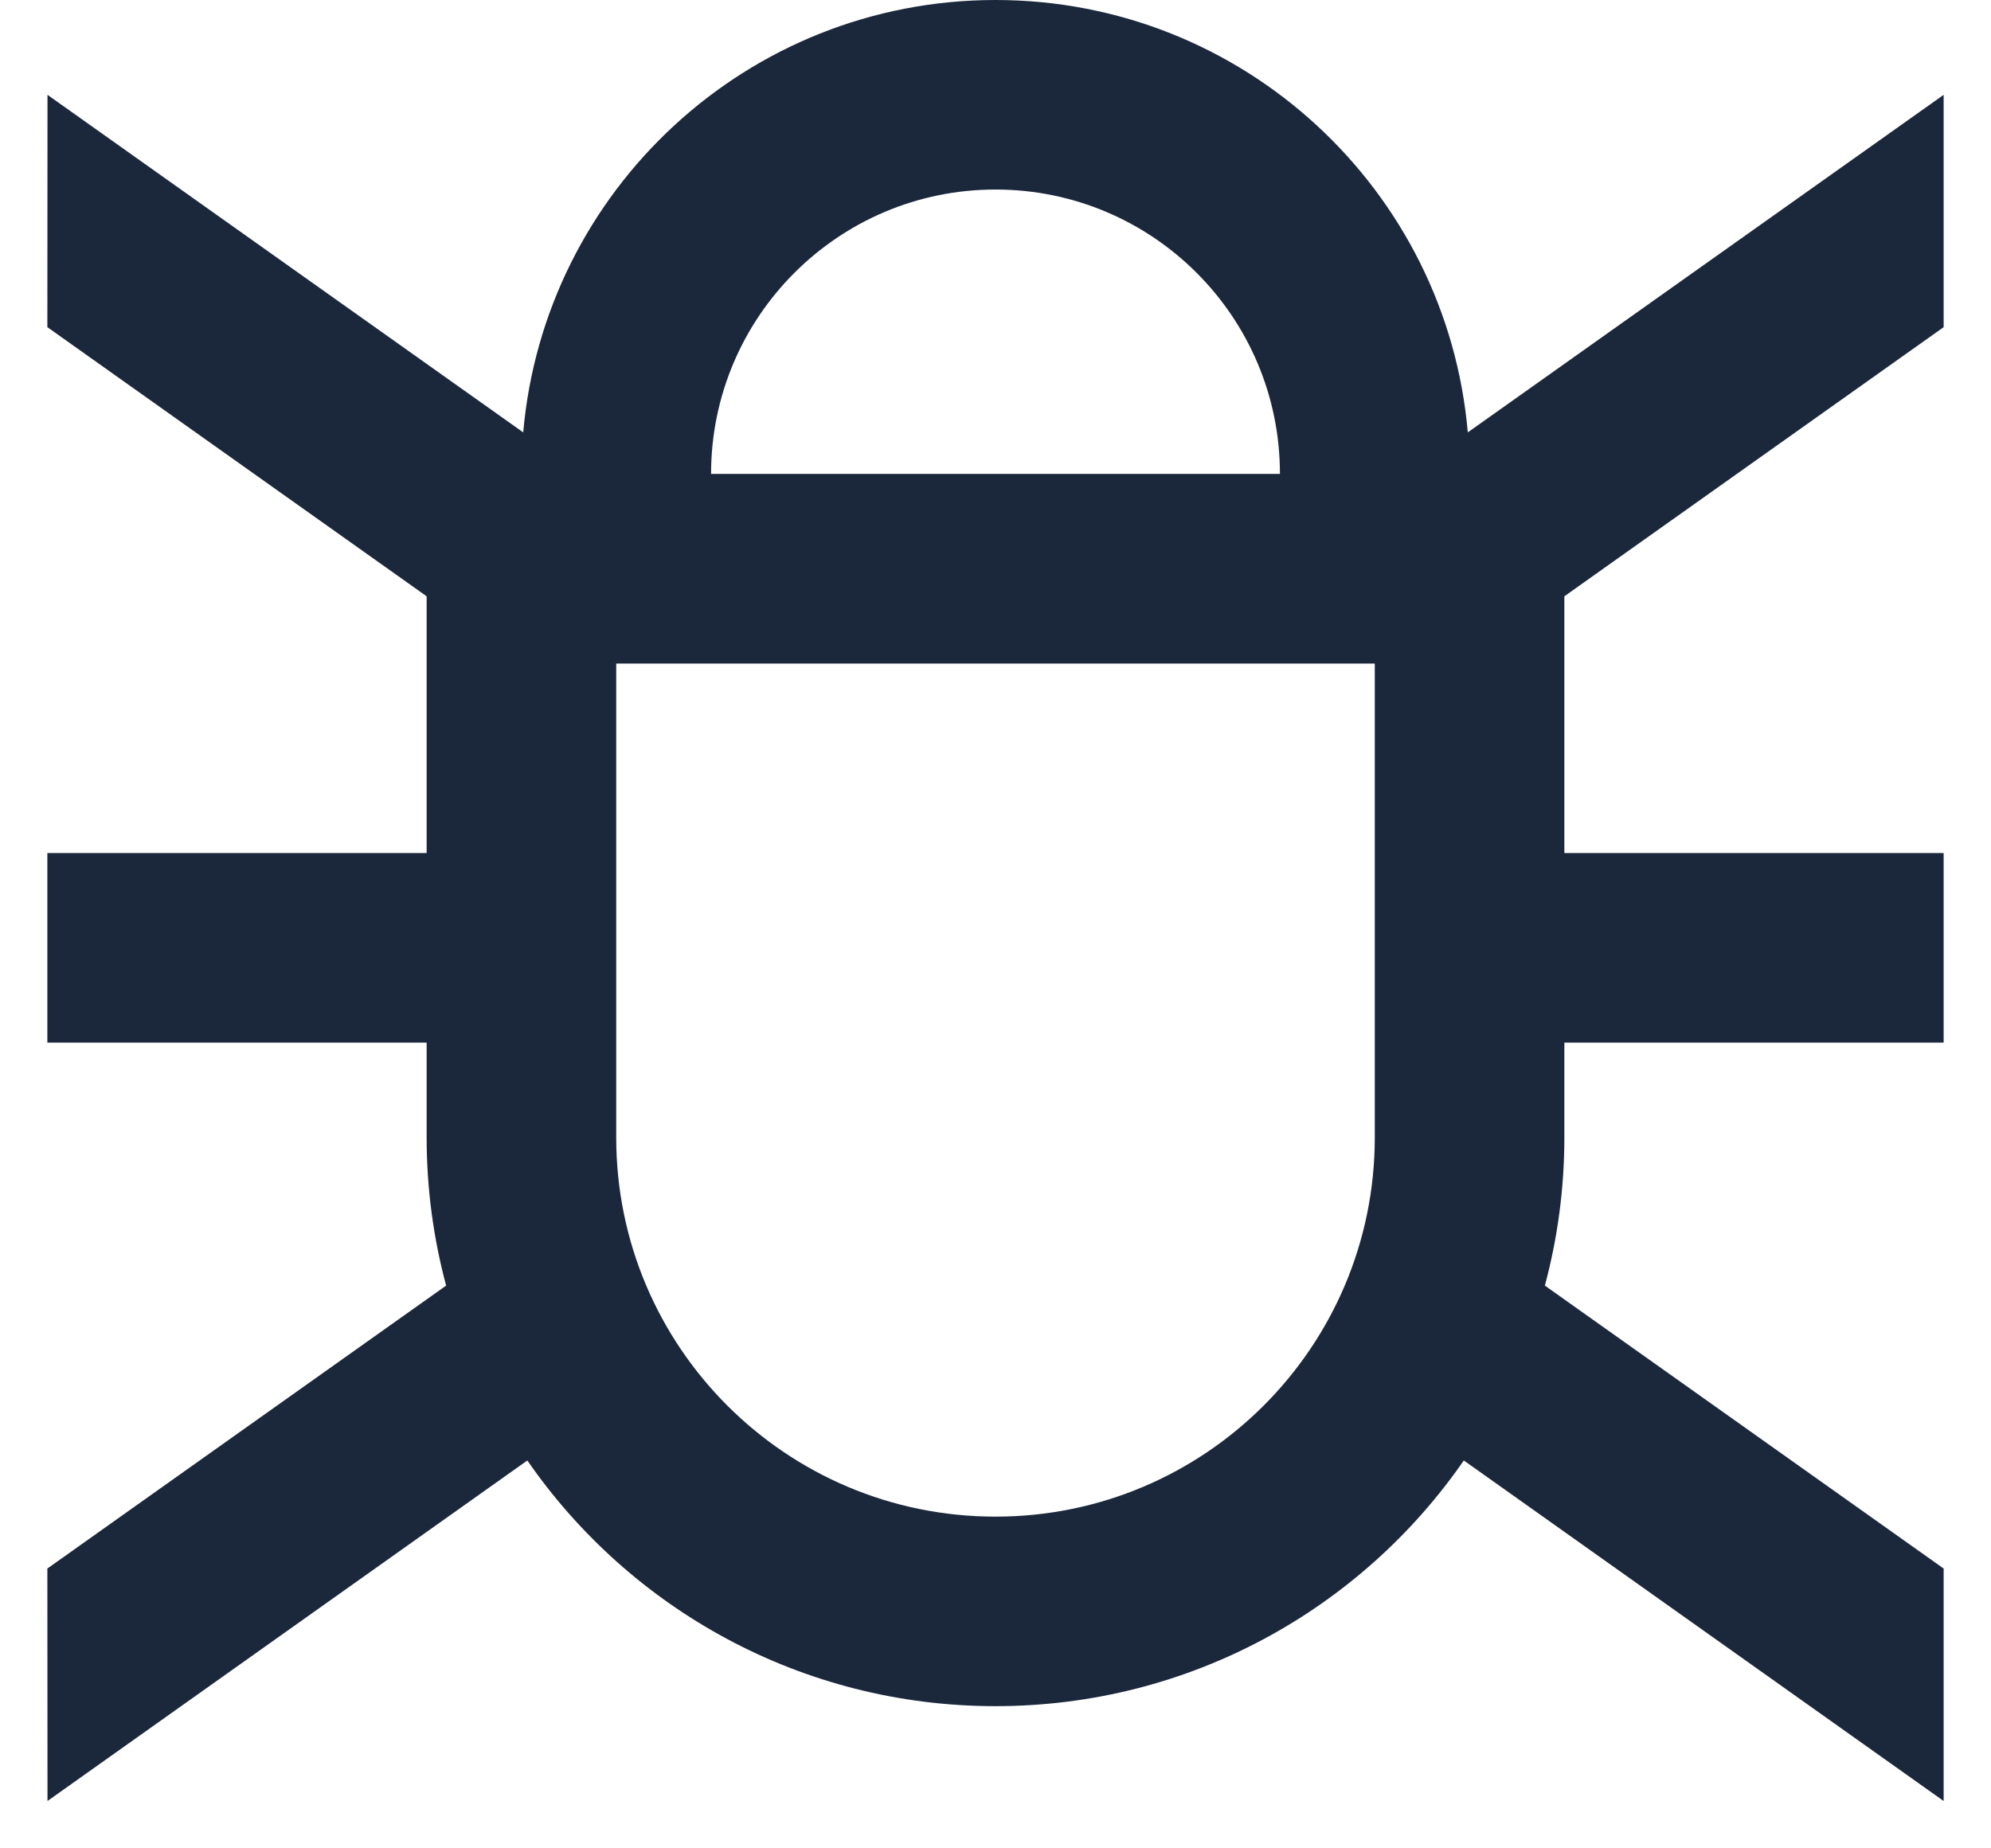 <svg width="14" height="13" viewBox="0 0 14 13" fill="none" xmlns="http://www.w3.org/2000/svg">
<path fill-rule="evenodd" clip-rule="evenodd" d="M0.334 0.667L3.679 3.041C3.828 1.337 5.258 0 7 0C8.743 0 10.173 1.337 10.321 3.041L13.667 0.667L13.667 2.301L11 4.194V6H13.667V7.333H11V8C11 8.361 10.952 8.71 10.863 9.042L13.667 11.032L13.667 12.667L10.293 10.272C9.571 11.316 8.365 12 7 12C5.635 12 4.43 11.316 3.708 10.272L0.334 12.667L0.333 11.032L3.137 9.042C3.048 8.71 3 8.361 3 8V7.333H0.333V6H3V4.194L0.333 2.301L0.334 0.667ZM7 1.333C8.105 1.333 9 2.229 9 3.333L5 3.333C5 2.229 5.896 1.333 7 1.333ZM4.333 4.667V8C4.333 9.473 5.527 10.667 7 10.667C8.473 10.667 9.667 9.473 9.667 8V4.667H4.333Z" fill="#1B283C"/>
</svg>
